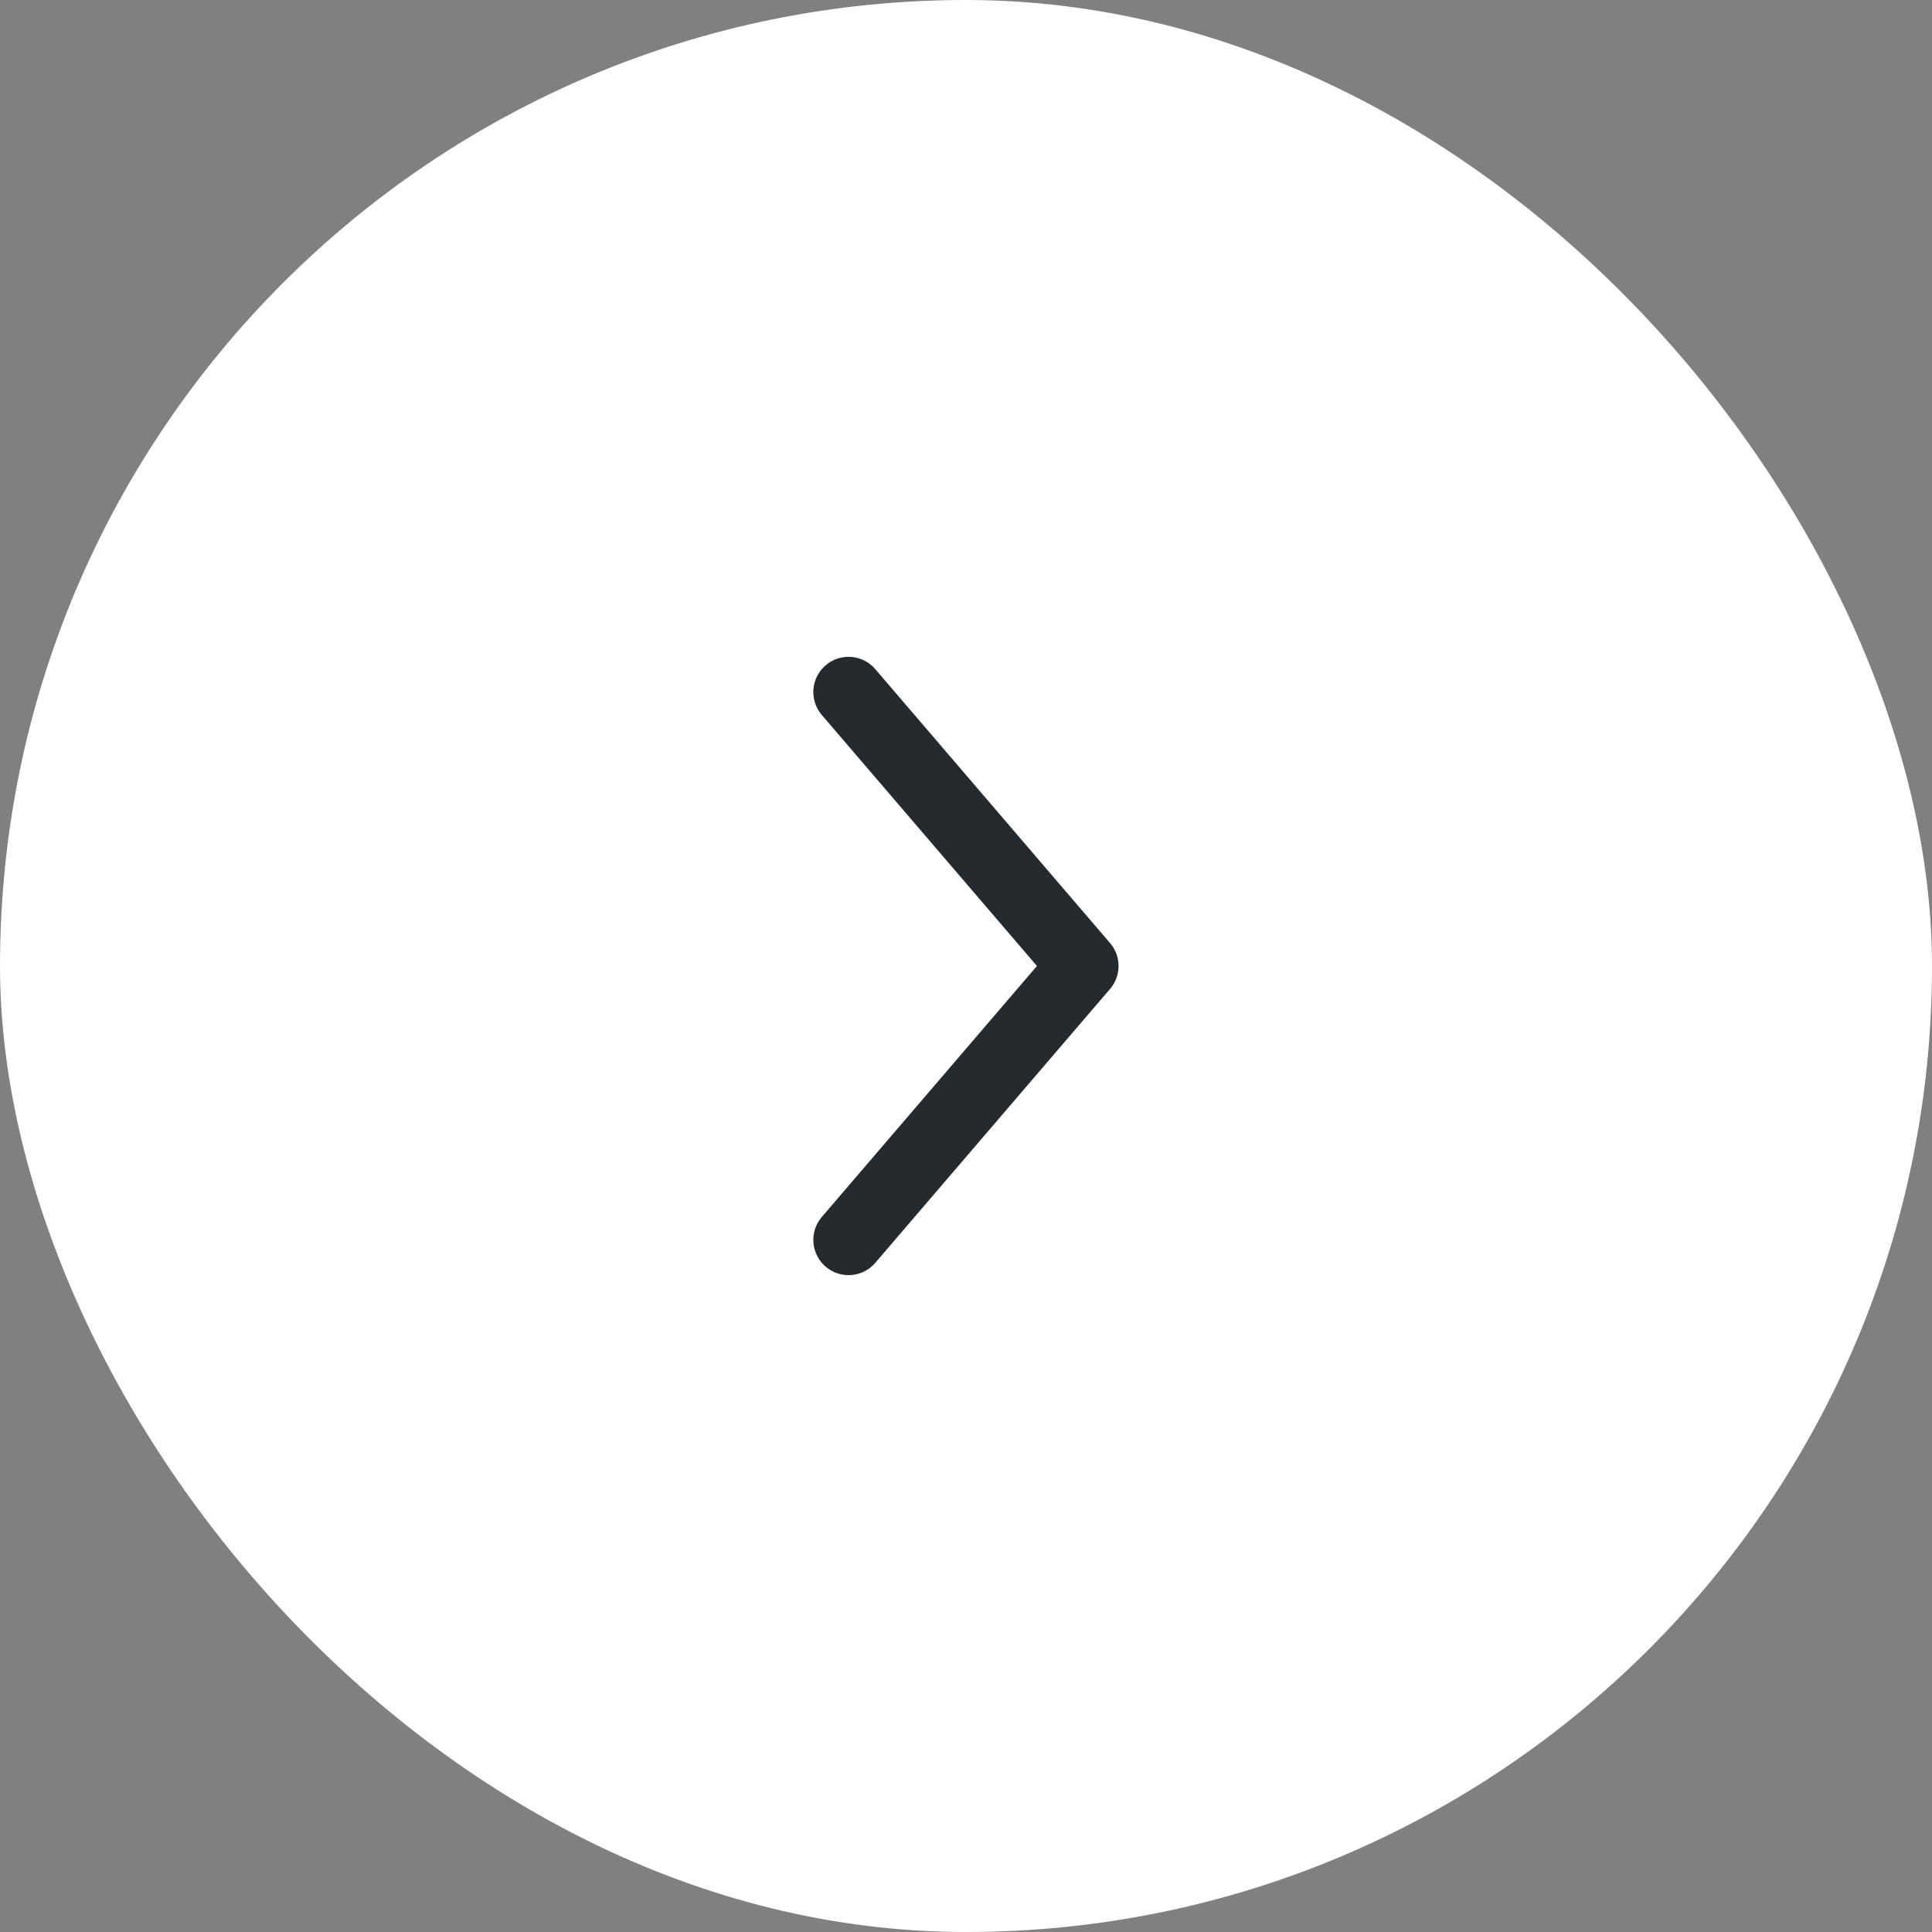 <?xml version="1.0" encoding="UTF-8"?> <svg xmlns="http://www.w3.org/2000/svg" width="48" height="48" viewBox="0 0 48 48" fill="none"><rect x="0" y="0" width="48" height="48" fill="#808080" stroke="none"/><rect width="48" height="48" rx="24" fill="white"></rect><path d="M21.082 17.194L26.915 24L21.082 30.805" stroke="#252A2F" stroke-width="1.75" stroke-linecap="round" stroke-linejoin="round"></path></svg> 